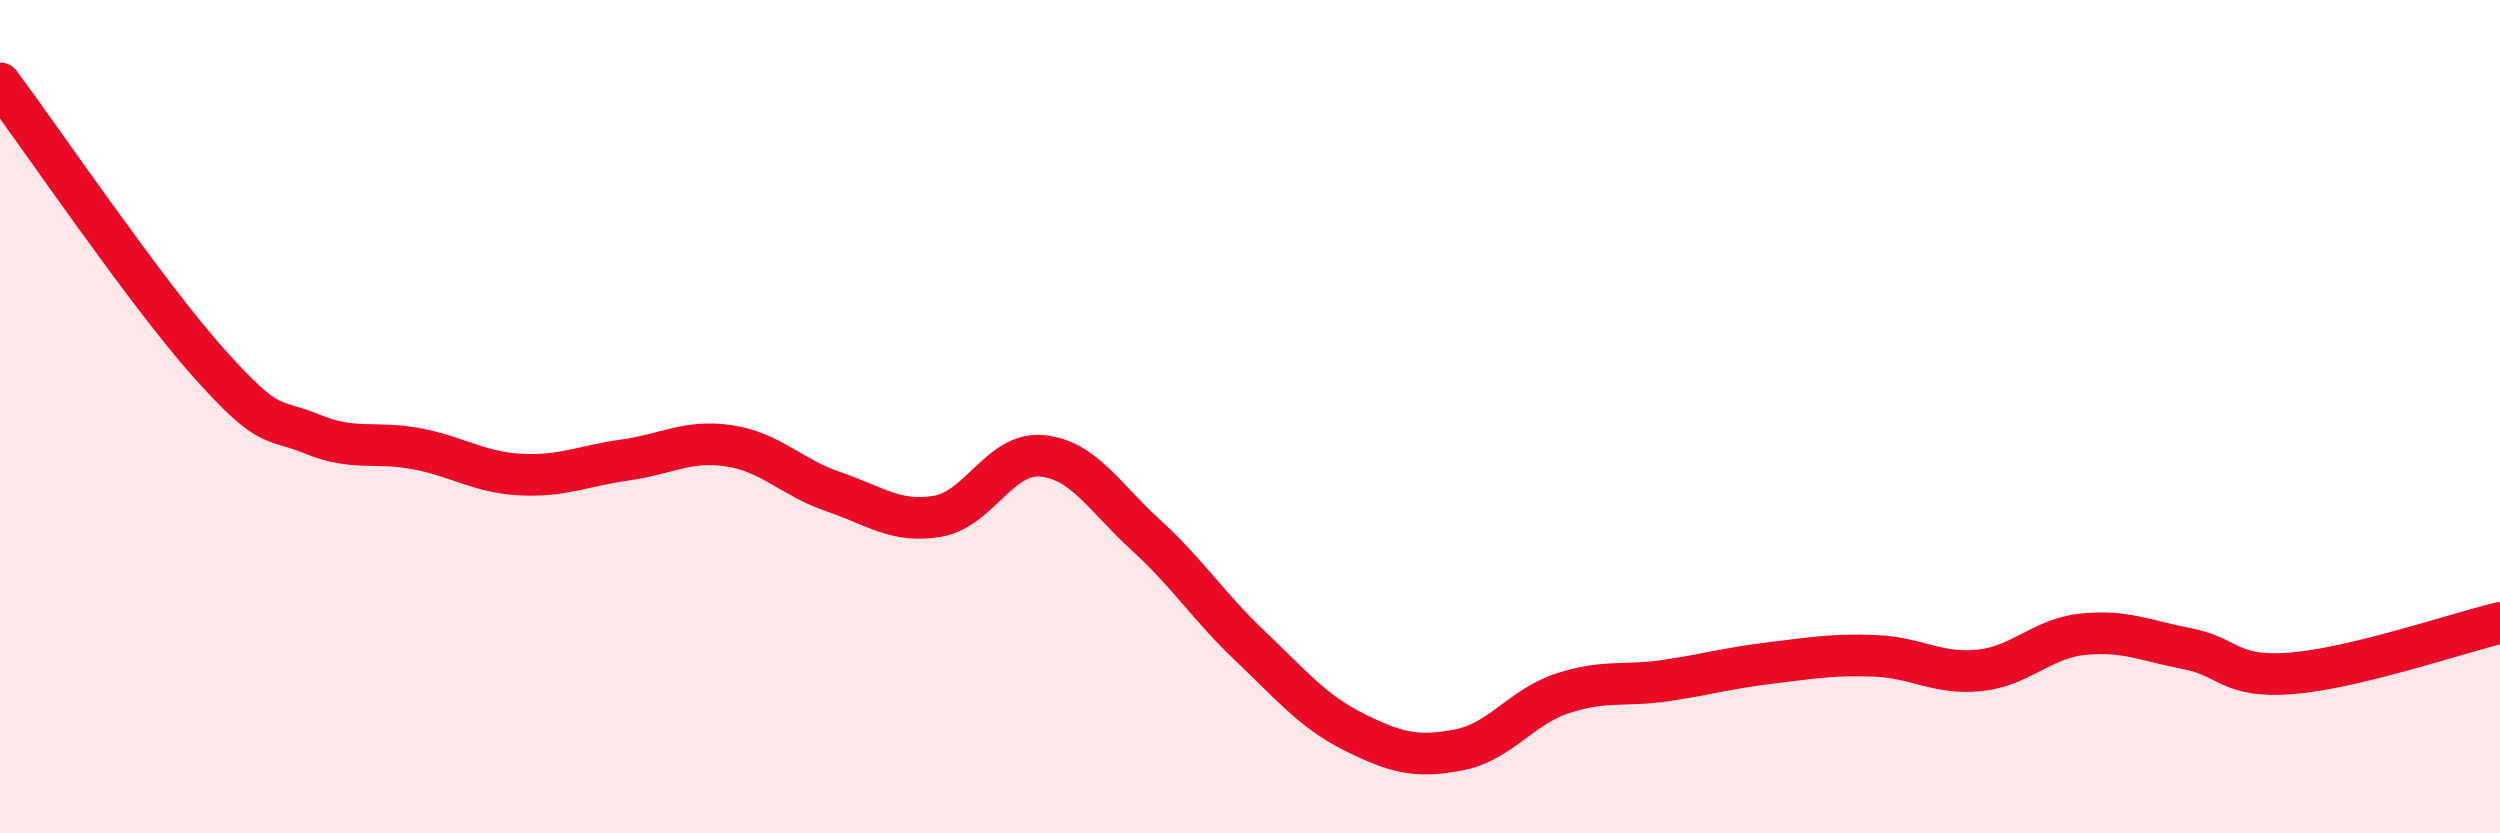 
    <svg width="60" height="20" viewBox="0 0 60 20" xmlns="http://www.w3.org/2000/svg">
      <path
        d="M 0,2 C 1,3.34 3.5,7.02 5,8.7 C 6.5,10.38 6.5,10.01 7.5,10.42 C 8.5,10.83 9,10.58 10,10.77 C 11,10.96 11.5,11.34 12.5,11.39 C 13.5,11.44 14,11.18 15,11.04 C 16,10.9 16.5,10.55 17.5,10.7 C 18.5,10.85 19,11.46 20,11.8 C 21,12.14 21.5,12.56 22.5,12.39 C 23.5,12.22 24,10.85 25,10.94 C 26,11.03 26.5,11.93 27.5,12.84 C 28.5,13.75 29,14.55 30,15.5 C 31,16.45 31.5,17.07 32.5,17.57 C 33.5,18.07 34,18.19 35,18 C 36,17.81 36.5,16.97 37.5,16.64 C 38.5,16.31 39,16.48 40,16.33 C 41,16.18 41.5,16.03 42.5,15.91 C 43.5,15.79 44,15.7 45,15.74 C 46,15.78 46.5,16.19 47.5,16.09 C 48.5,15.99 49,15.32 50,15.22 C 51,15.12 51.5,15.38 52.5,15.57 C 53.5,15.76 53.5,16.28 55,16.16 C 56.5,16.04 59,15.19 60,14.95L60 20L0 20Z"
        fill="#EB0A25"
        opacity="0.1"
        stroke-linecap="round"
        stroke-linejoin="round"
      />
      <path
        d="M 0,2 C 1,3.34 3.5,7.02 5,8.7 C 6.5,10.38 6.5,10.01 7.5,10.42 C 8.5,10.83 9,10.58 10,10.77 C 11,10.96 11.5,11.34 12.5,11.39 C 13.5,11.44 14,11.18 15,11.04 C 16,10.9 16.5,10.55 17.5,10.7 C 18.5,10.85 19,11.46 20,11.8 C 21,12.14 21.5,12.56 22.5,12.39 C 23.5,12.22 24,10.85 25,10.94 C 26,11.03 26.5,11.93 27.5,12.84 C 28.5,13.75 29,14.55 30,15.5 C 31,16.45 31.5,17.07 32.5,17.57 C 33.5,18.07 34,18.19 35,18 C 36,17.81 36.5,16.97 37.5,16.64 C 38.5,16.31 39,16.48 40,16.33 C 41,16.18 41.5,16.03 42.5,15.91 C 43.5,15.79 44,15.7 45,15.74 C 46,15.78 46.5,16.19 47.5,16.09 C 48.5,15.99 49,15.32 50,15.22 C 51,15.12 51.5,15.38 52.5,15.57 C 53.5,15.76 53.5,16.28 55,16.16 C 56.5,16.04 59,15.19 60,14.95"
        stroke="#EB0A25"
        stroke-width="1"
        fill="none"
        stroke-linecap="round"
        stroke-linejoin="round"
      />
    </svg>
  